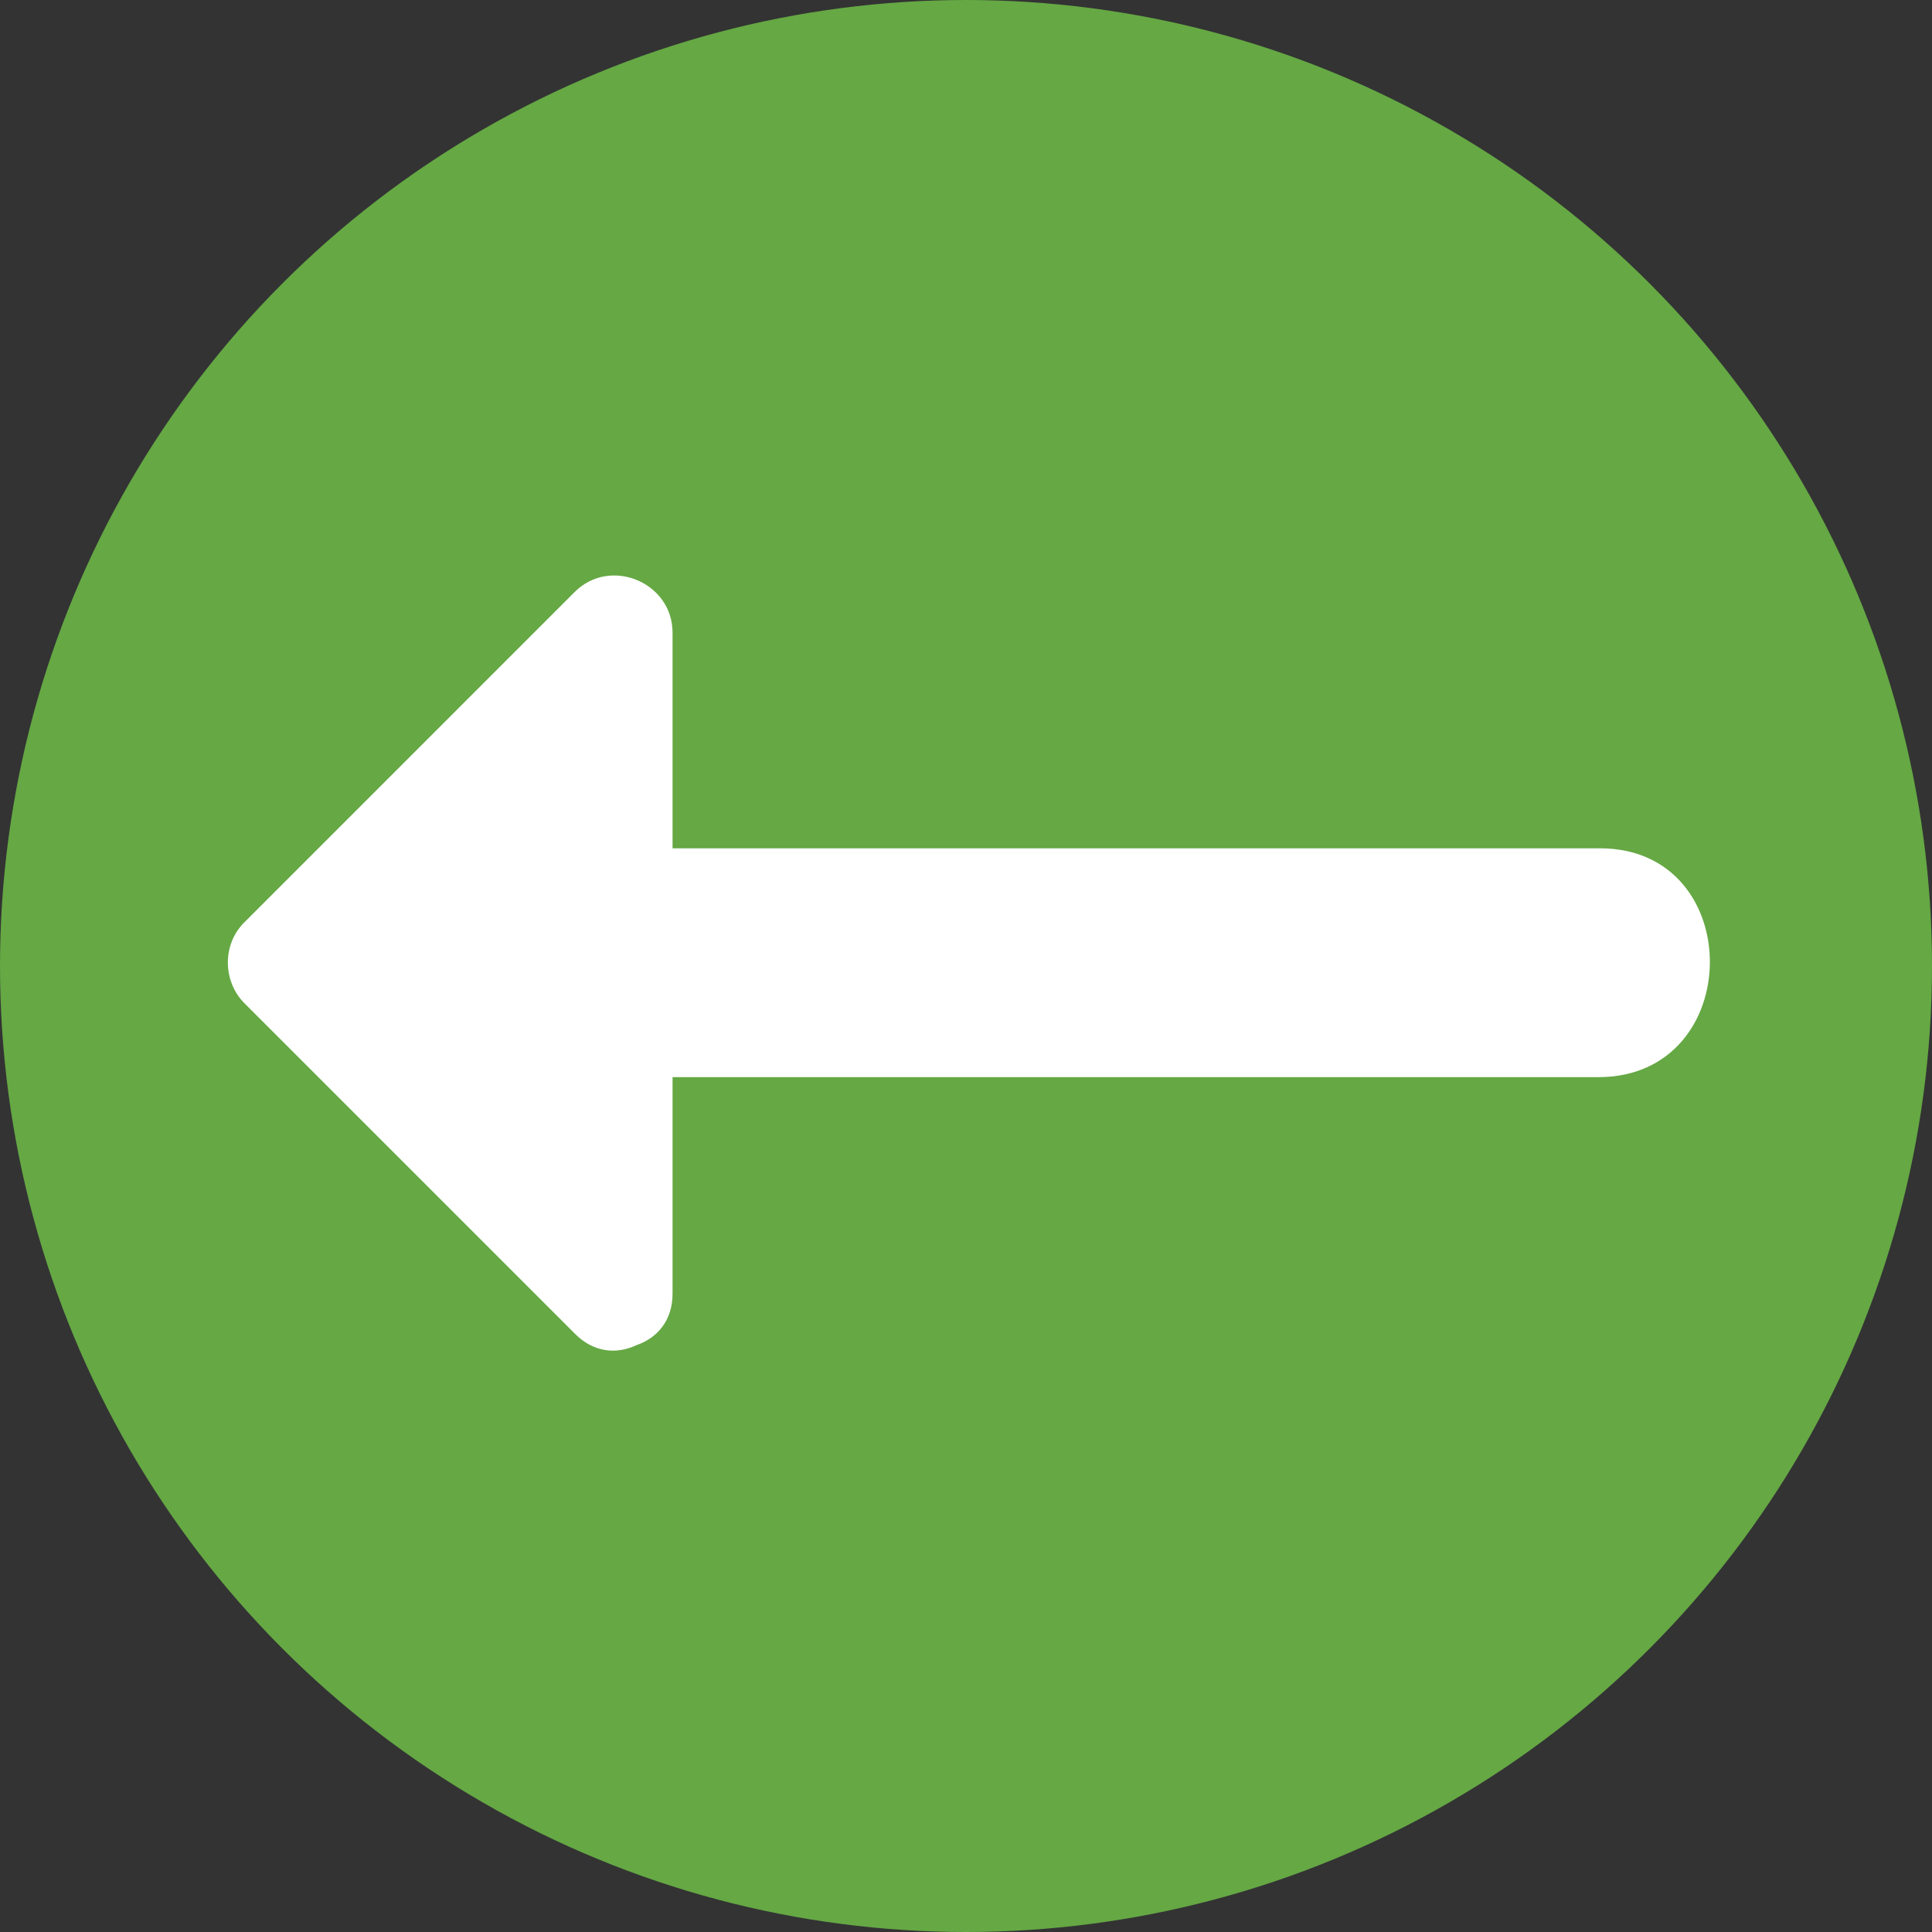 <?xml version="1.0" encoding="iso-8859-1"?>
<!-- Generator: Adobe Illustrator 19.0.0, SVG Export Plug-In . SVG Version: 6.00 Build 0)  -->
<svg version="1.1" id="Layer_1" xmlns="http://www.w3.org/2000/svg" xmlns:xlink="http://www.w3.org/1999/xlink" x="0px" y="0px"
	 viewBox="0 0 473.654 473.654" style="enable-background:new 0 0 473.654 473.654;" xml:space="preserve">
<rect x="0" y="0" width="473.654" height="473.654" fill="#333333" stroke="none"/>
<circle style="fill:#65A844;" cx="236.827" cy="236.827" r="236.827"/>
<path style="fill:#FFFFFF;" d="M392.263,207.973c-75.794,0-151.58,0-227.377,0c0-17.625,0-35.249,0-52.874
	c0-12.329-15.257-18.705-23.997-9.966c-27.011,27.011-54.018,54.022-81.029,81.033c-5.422,5.422-5.277,14.453,0.105,19.835
	c27.011,27.007,54.018,54.014,81.029,81.025c4.693,4.693,10.321,4.955,14.936,2.801c0.093-0.03,0.187-0.075,0.277-0.105
	c0.011-0.004,0.022-0.007,0.034-0.015c4.817-1.716,8.646-5.882,8.646-12.55c0-17.692,0-35.388,0-53.08c75.655,0,151.314,0,226.973,0
	C428.084,264.077,428.402,207.973,392.263,207.973z"/>
<g>
</g>
<g>
</g>
<g>
</g>
<g>
</g>
<g>
</g>
<g>
</g>
<g>
</g>
<g>
</g>
<g>
</g>
<g>
</g>
<g>
</g>
<g>
</g>
<g>
</g>
<g>
</g>
<g>
</g>
</svg>

